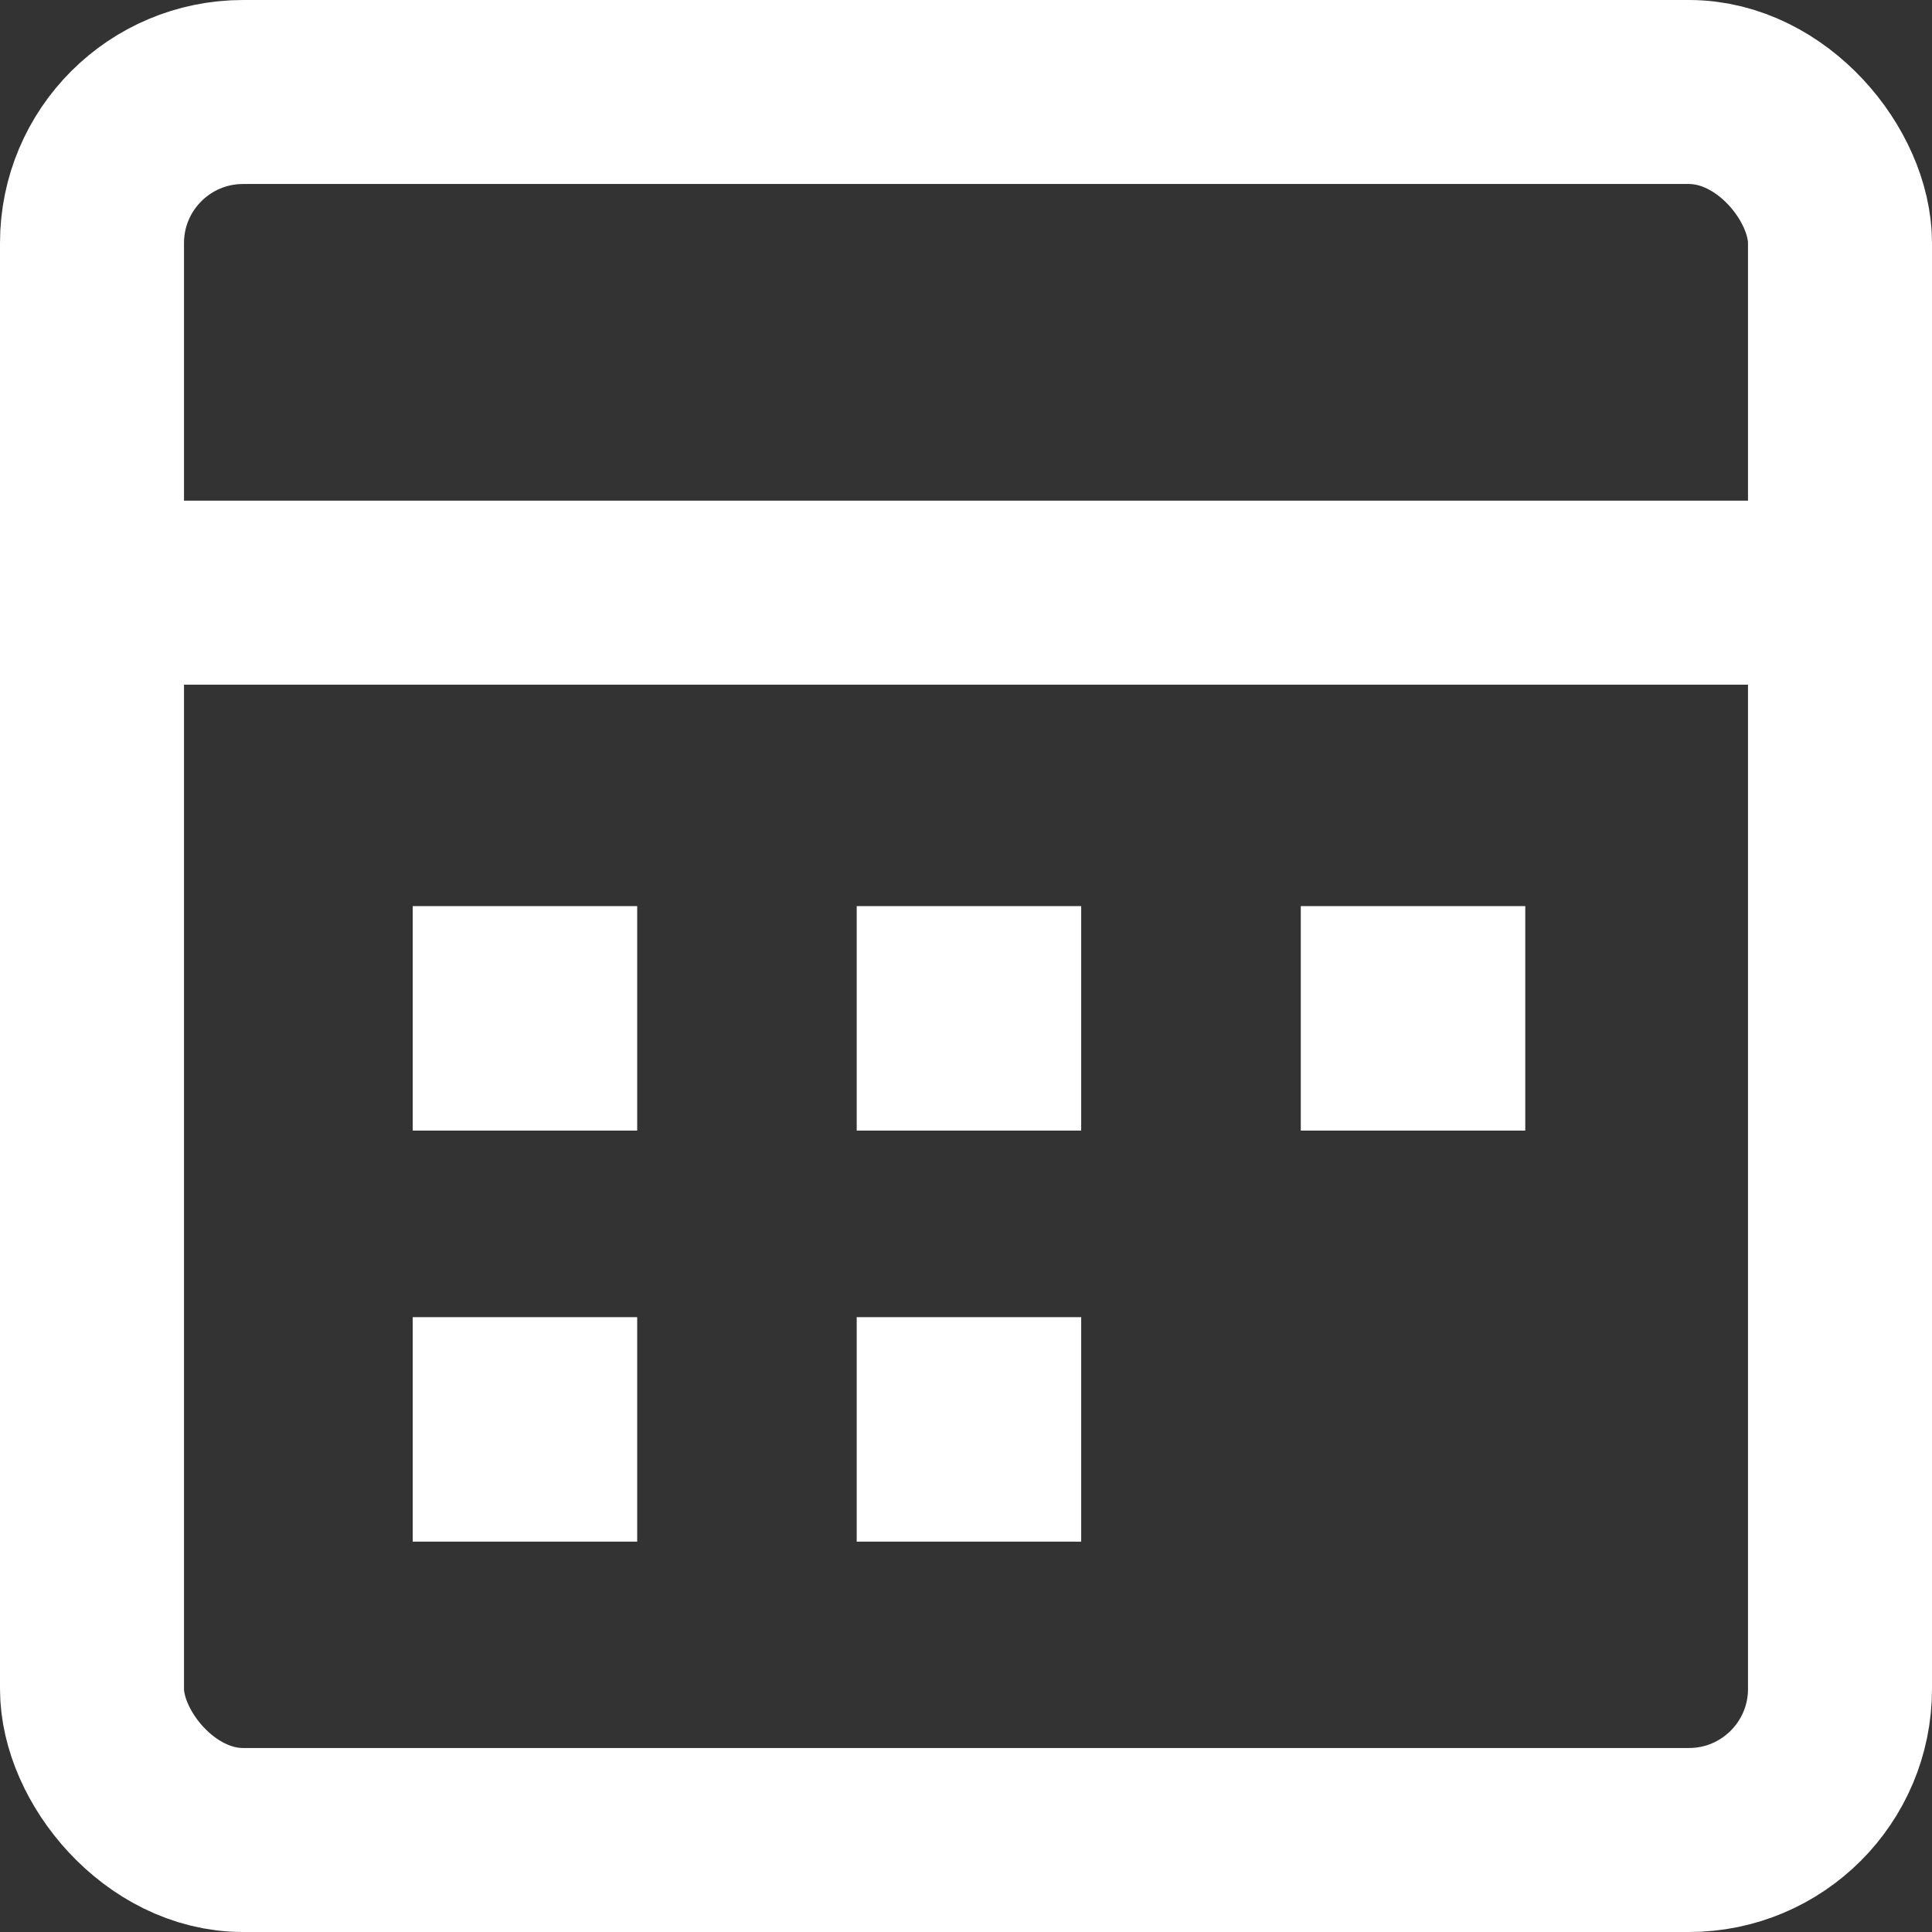 <svg xmlns="http://www.w3.org/2000/svg" width="21" height="21" viewBox="0 0 21 21"><rect x="0" y="0" width="21" height="21" fill="#333333" stroke="none"/><defs><style>.a{fill:none;stroke:#fff;stroke-miterlimit:10;stroke-width:2px;}.b{fill:#fff;}</style></defs><g transform="translate(4704 -5447)"><rect class="a" width="19" height="19" rx="1.642" transform="translate(-4703 5448)"/><line class="a" x2="18.958" transform="translate(-4702.946 5453.442)"/><g transform="translate(-4699.514 5456.849)"><rect class="b" width="2.44" height="2.44"/><g transform="translate(4.826)"><rect class="b" width="2.44" height="2.44"/></g><g transform="translate(9.653)"><rect class="b" width="2.44" height="2.44"/></g></g><g transform="translate(-4699.514 5461.317)"><rect class="b" width="2.44" height="2.44"/><g transform="translate(4.826)"><rect class="b" width="2.44" height="2.44"/></g></g></g></svg>